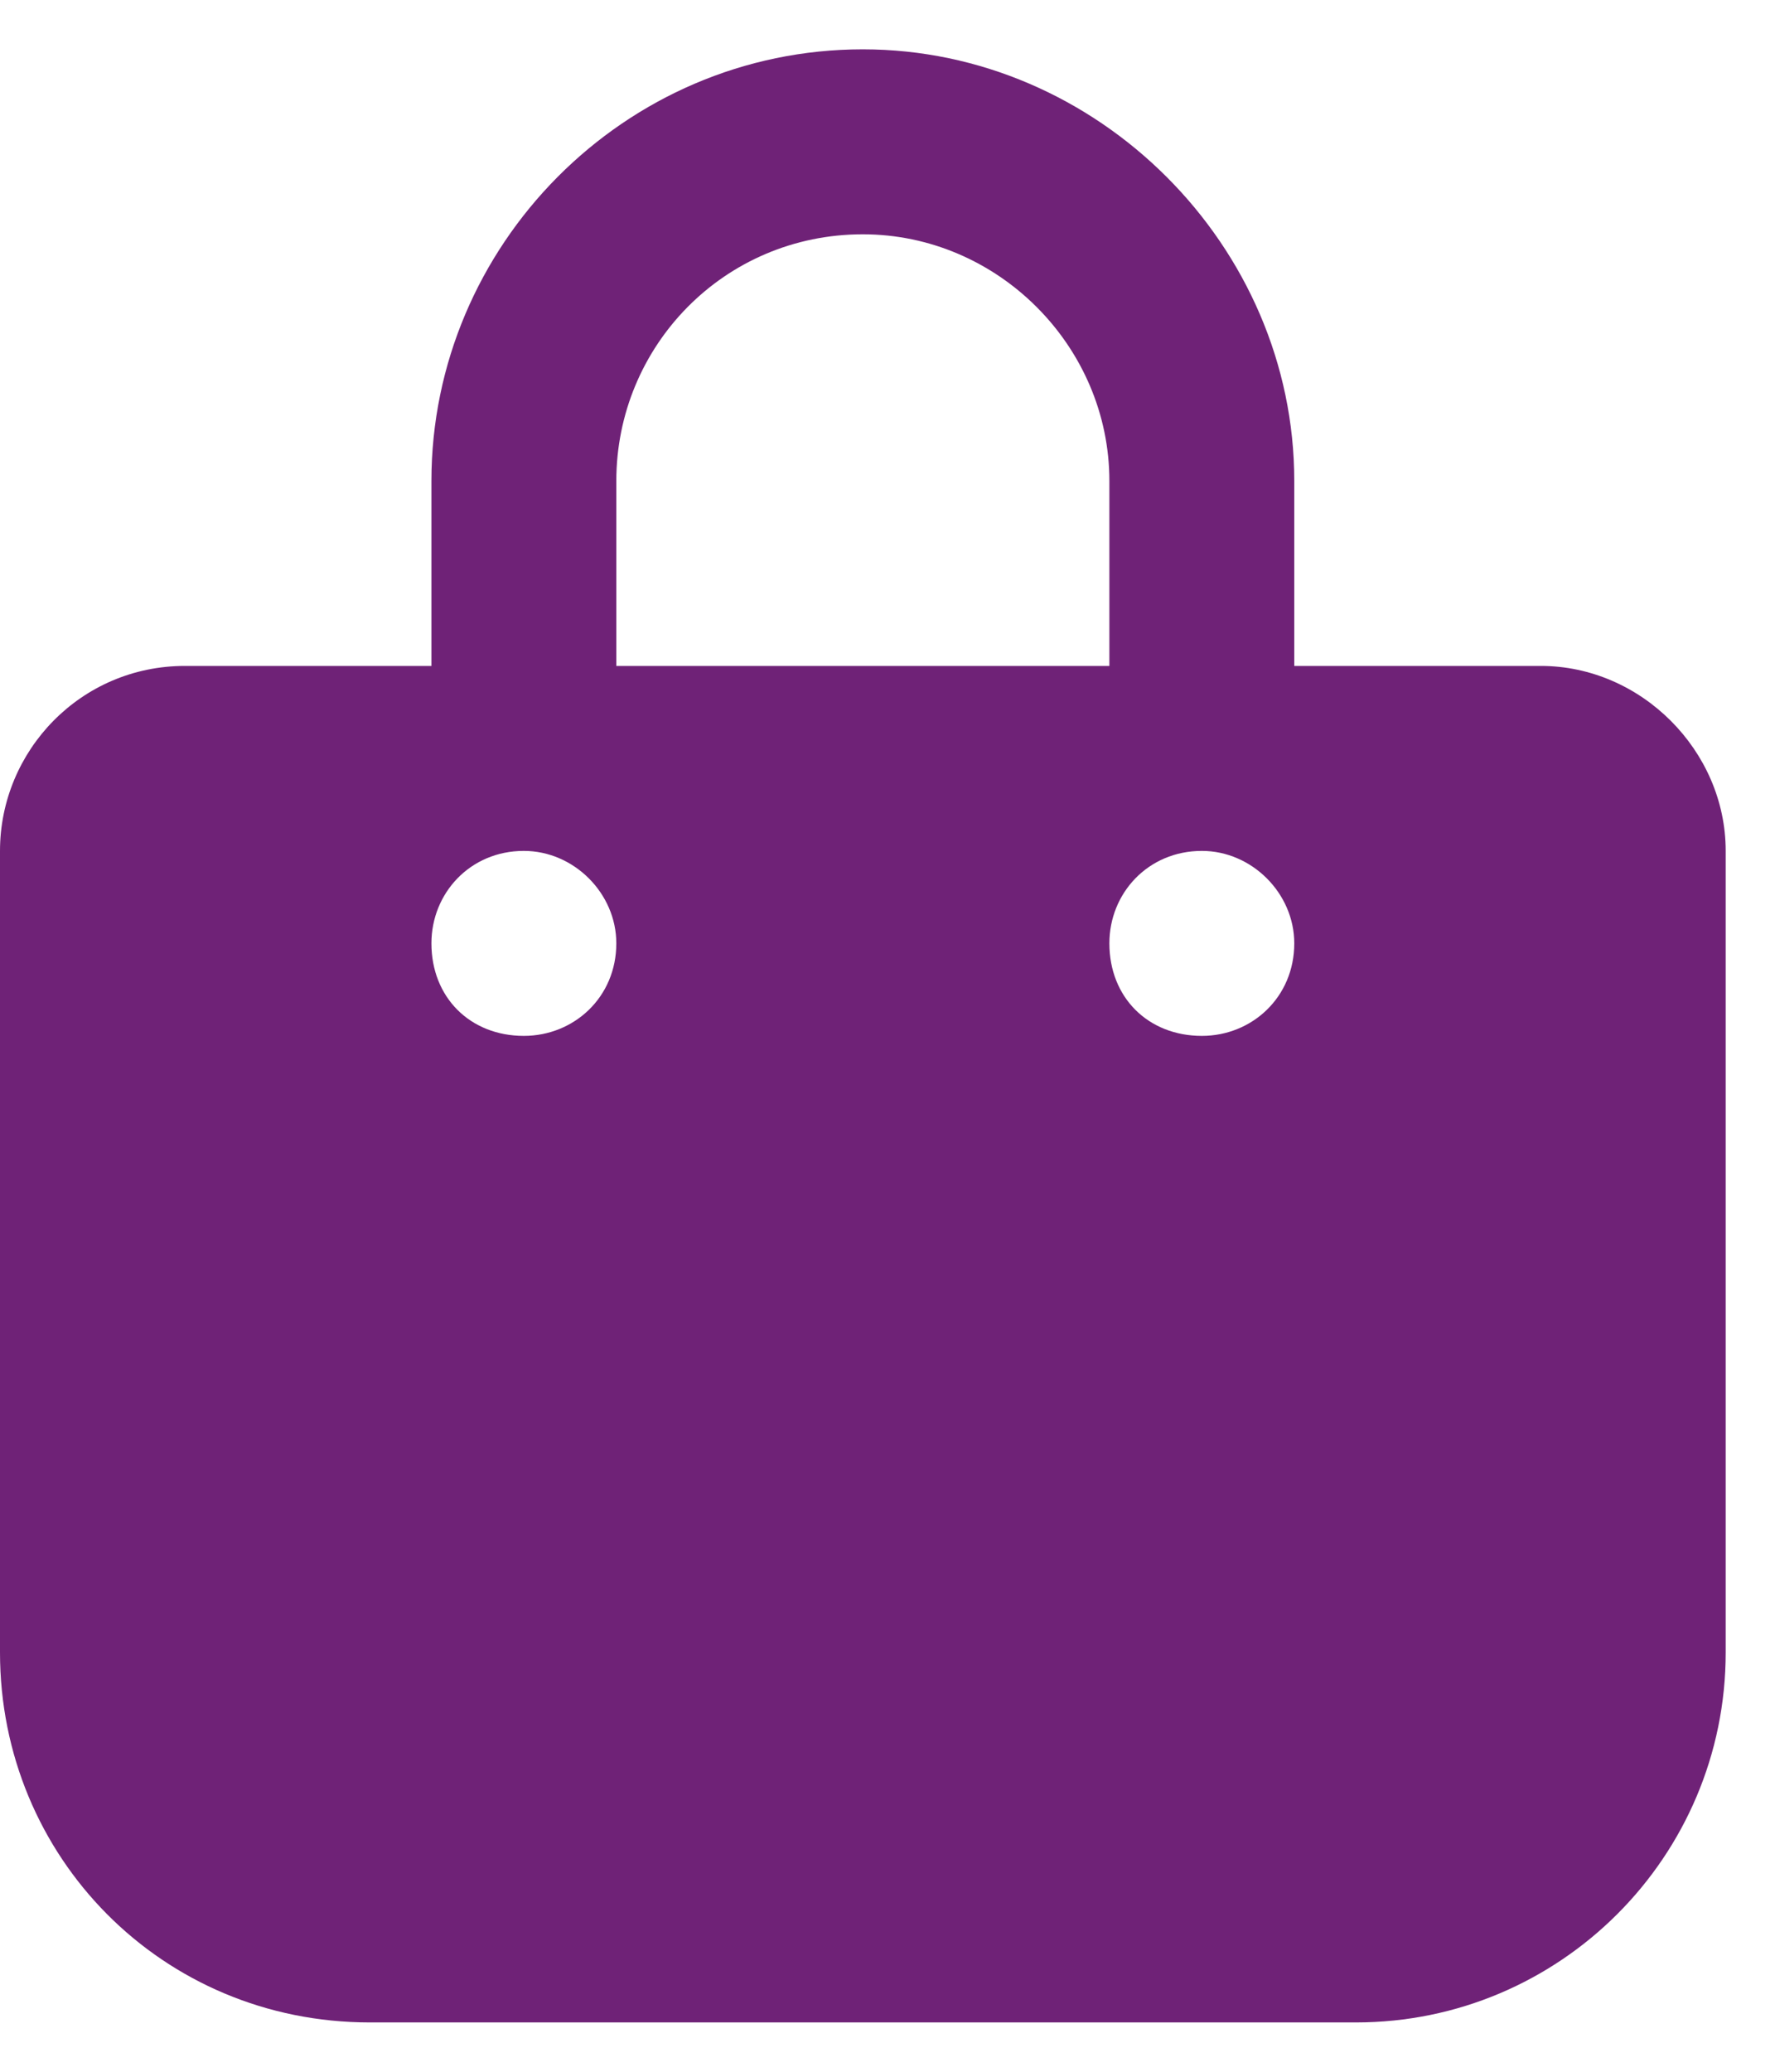 <svg width="18" height="21" viewBox="0 0 18 21" fill="none" xmlns="http://www.w3.org/2000/svg">
<path d="M4.375 4.875C4.375 2.492 6.328 0.5 8.75 0.5C11.133 0.5 13.125 2.492 13.125 4.875V6.75H15.625C16.641 6.75 17.5 7.609 17.5 8.625V16.75C17.5 18.82 15.82 20.5 13.75 20.5H3.75C1.641 20.5 0 18.82 0 16.75V8.625C0 7.609 0.82 6.75 1.875 6.75H4.375V4.875ZM6.25 6.75H11.25V4.875C11.25 3.508 10.117 2.375 8.75 2.375C7.344 2.375 6.25 3.508 6.25 4.875V6.75ZM5.312 10.5C5.82 10.5 6.25 10.109 6.25 9.562C6.25 9.055 5.82 8.625 5.312 8.625C4.766 8.625 4.375 9.055 4.375 9.562C4.375 10.109 4.766 10.5 5.312 10.5ZM12.188 8.625C11.641 8.625 11.25 9.055 11.25 9.562C11.25 10.109 11.641 10.5 12.188 10.5C12.695 10.5 13.125 10.109 13.125 9.562C13.125 9.055 12.695 8.625 12.188 8.625Z" fill="#6F2277"/>
</svg>
